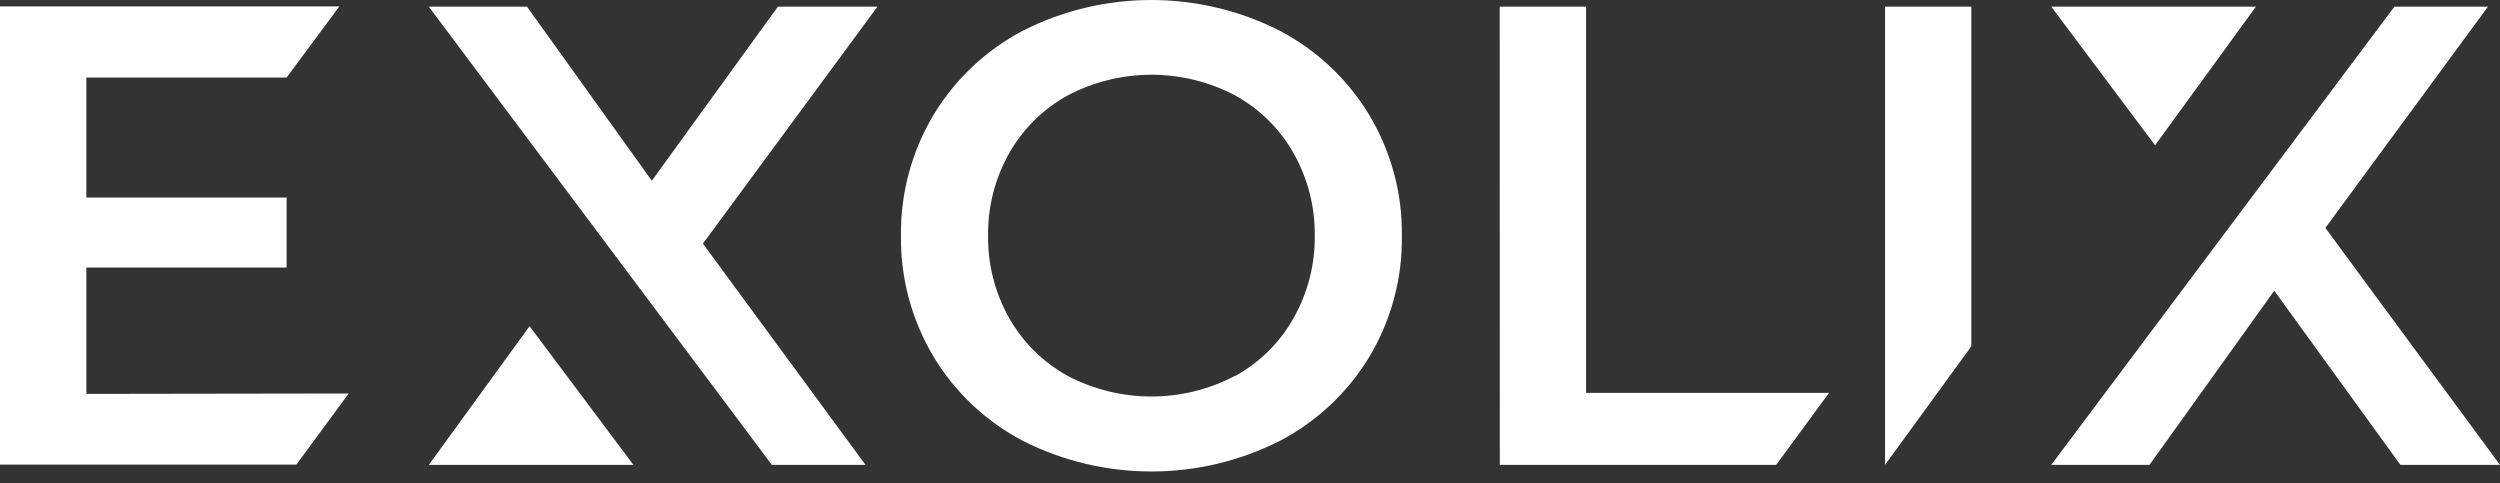 <svg width="150"
     height="29"
     viewBox="0 0 150 29"
     fill="none"
     xmlns="http://www.w3.org/2000/svg"
>
    <rect x="0" y="0" width="150" height="29" fill="#333333" stroke="none"/>
    <g clip-path="url(#clip0)">
        <path d="M123.075 0.399L129.304 8.717L135.355 0.399H130.486H123.075Z"
              fill="#ffffff"
        />
        <path
            d="M20.922 23.61L17.783 27.875H0V0.385H20.36L17.197 4.651H5.181V11.85H17.197V16.05H5.181V23.634L20.922 23.61Z"
            fill="#ffffff"
        />
        <path fill-rule="evenodd"
              clip-rule="evenodd"
              d="M56.008 21.391C57.293 23.537 59.155 25.29 61.386 26.458C66.219 28.899 71.948 28.899 76.781 26.458C79.008 25.292 80.868 23.546 82.159 21.41C83.475 19.211 84.15 16.697 84.111 14.144C84.145 11.591 83.465 9.079 82.145 6.883C80.853 4.747 78.993 3.001 76.767 1.835C71.94 -0.611 66.213 -0.611 61.386 1.835C59.157 3.006 57.296 4.759 56.008 6.902C54.7 9.095 54.025 11.6 54.057 14.144C54.025 16.69 54.699 19.197 56.008 21.391ZM77.607 19.097C76.787 20.557 75.568 21.761 74.089 22.572L74.099 22.553C70.963 24.202 67.199 24.202 64.063 22.553C62.593 21.743 61.38 20.547 60.559 19.097C59.702 17.585 59.263 15.877 59.286 14.144C59.261 12.407 59.7 10.694 60.559 9.177C61.382 7.727 62.596 6.531 64.068 5.722C67.204 4.072 70.968 4.072 74.103 5.722C75.573 6.531 76.786 7.728 77.607 9.177C78.463 10.689 78.903 12.394 78.886 14.125C78.909 15.864 78.469 17.579 77.607 19.097Z"
              fill="#ffffff"
        />
        <path d="M89.983 0.399H95.165V23.572H109.742L106.57 27.894H89.989L89.983 0.399Z"
              fill="#ffffff"
        />
        <path d="M113.103 0.399H118.279V20.78L113.103 27.89V0.399Z"
              fill="#ffffff"
        />
        <path
            d="M42.175 14.618L51.932 27.894H46.313L25.728 0.399H31.62L39.109 10.845L46.674 0.399H52.648L42.175 14.618Z"
            fill="#ffffff"
        />
        <path d="M38.008 27.894L31.774 19.571L25.728 27.894H30.597H38.008Z"
              fill="#ffffff"
        />
        <path
            d="M139.522 13.675L149.279 0.399H143.665L123.075 27.894H128.968L136.455 17.443L144.026 27.894H150L139.522 13.675Z"
            fill="#ffffff"
        />
    </g>
    <defs>
        <clipPath id="clip0">
            <rect width="150"
                  height="28.289"
                  fill="#ffffff"
            />
        </clipPath>
    </defs>
</svg>
